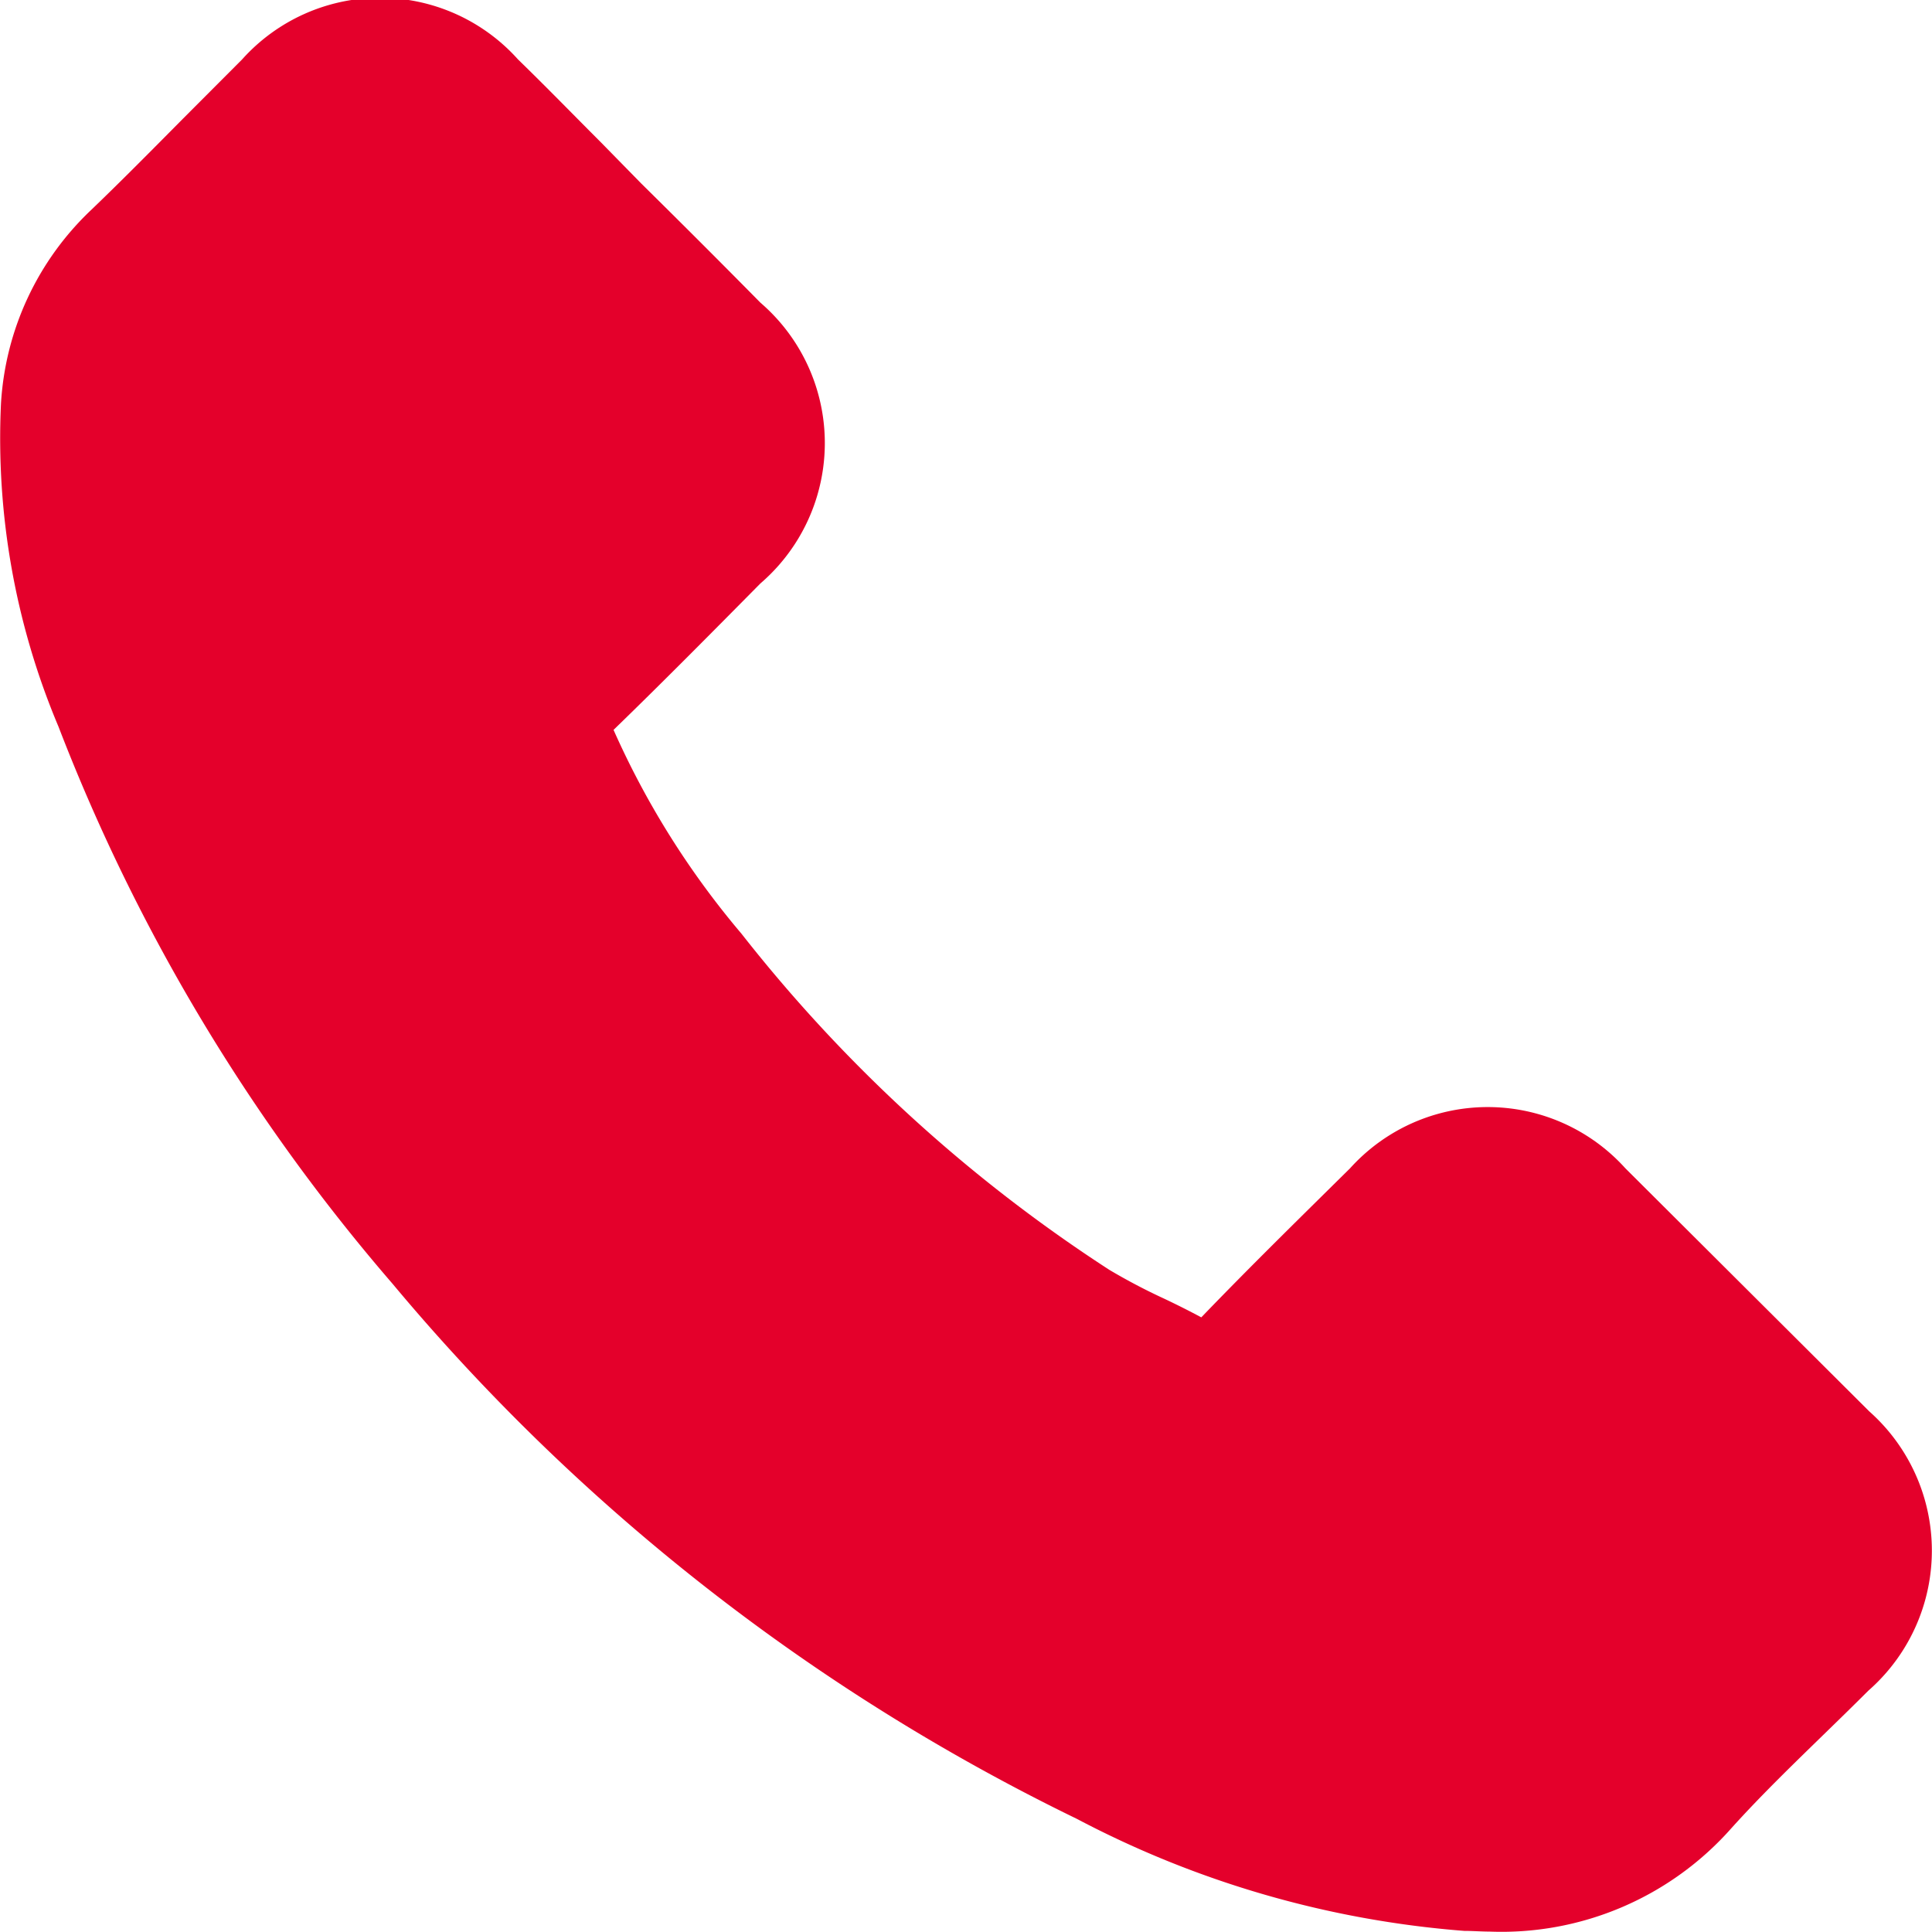 <svg xmlns="http://www.w3.org/2000/svg" width="14" height="14" viewBox="0 0 14 14">
    <path data-name="Path 61" d="M18.613 15.3a1.343 1.343 0 0 0-1.995 0c-.356.352-.712.7-1.078 1.08a6.009 6.009 0 0 0-.266-.134 4.354 4.354 0 0 1-.4-.21 10.96 10.96 0 0 1-2.666-2.436 6.12 6.12 0 0 1-.927-1.477c.36-.349.713-.706 1.064-1.061a1.342 1.342 0 0 0 0-2.035 87.57 87.57 0 0 0-.862-.862l-.294-.3c-.2-.2-.394-.4-.6-.6a1.342 1.342 0 0 0-2 0l-.428.429c-.221.223-.441.446-.665.661a2.1 2.1 0 0 0-.654 1.406 5.376 5.376 0 0 0 .417 2.339 13.714 13.714 0 0 0 2.42 4.036 14.988 14.988 0 0 0 4.959 3.878 7.214 7.214 0 0 0 2.808.812c.062 0 .122.005.182.005a2.224 2.224 0 0 0 1.754-.75c.21-.233.437-.453.663-.673.11-.107.22-.214.329-.323a1.349 1.349 0 0 0 .006-2.024z" transform="translate(-6.835 -6.834)" style="fill:#e4002b"/>
</svg>
